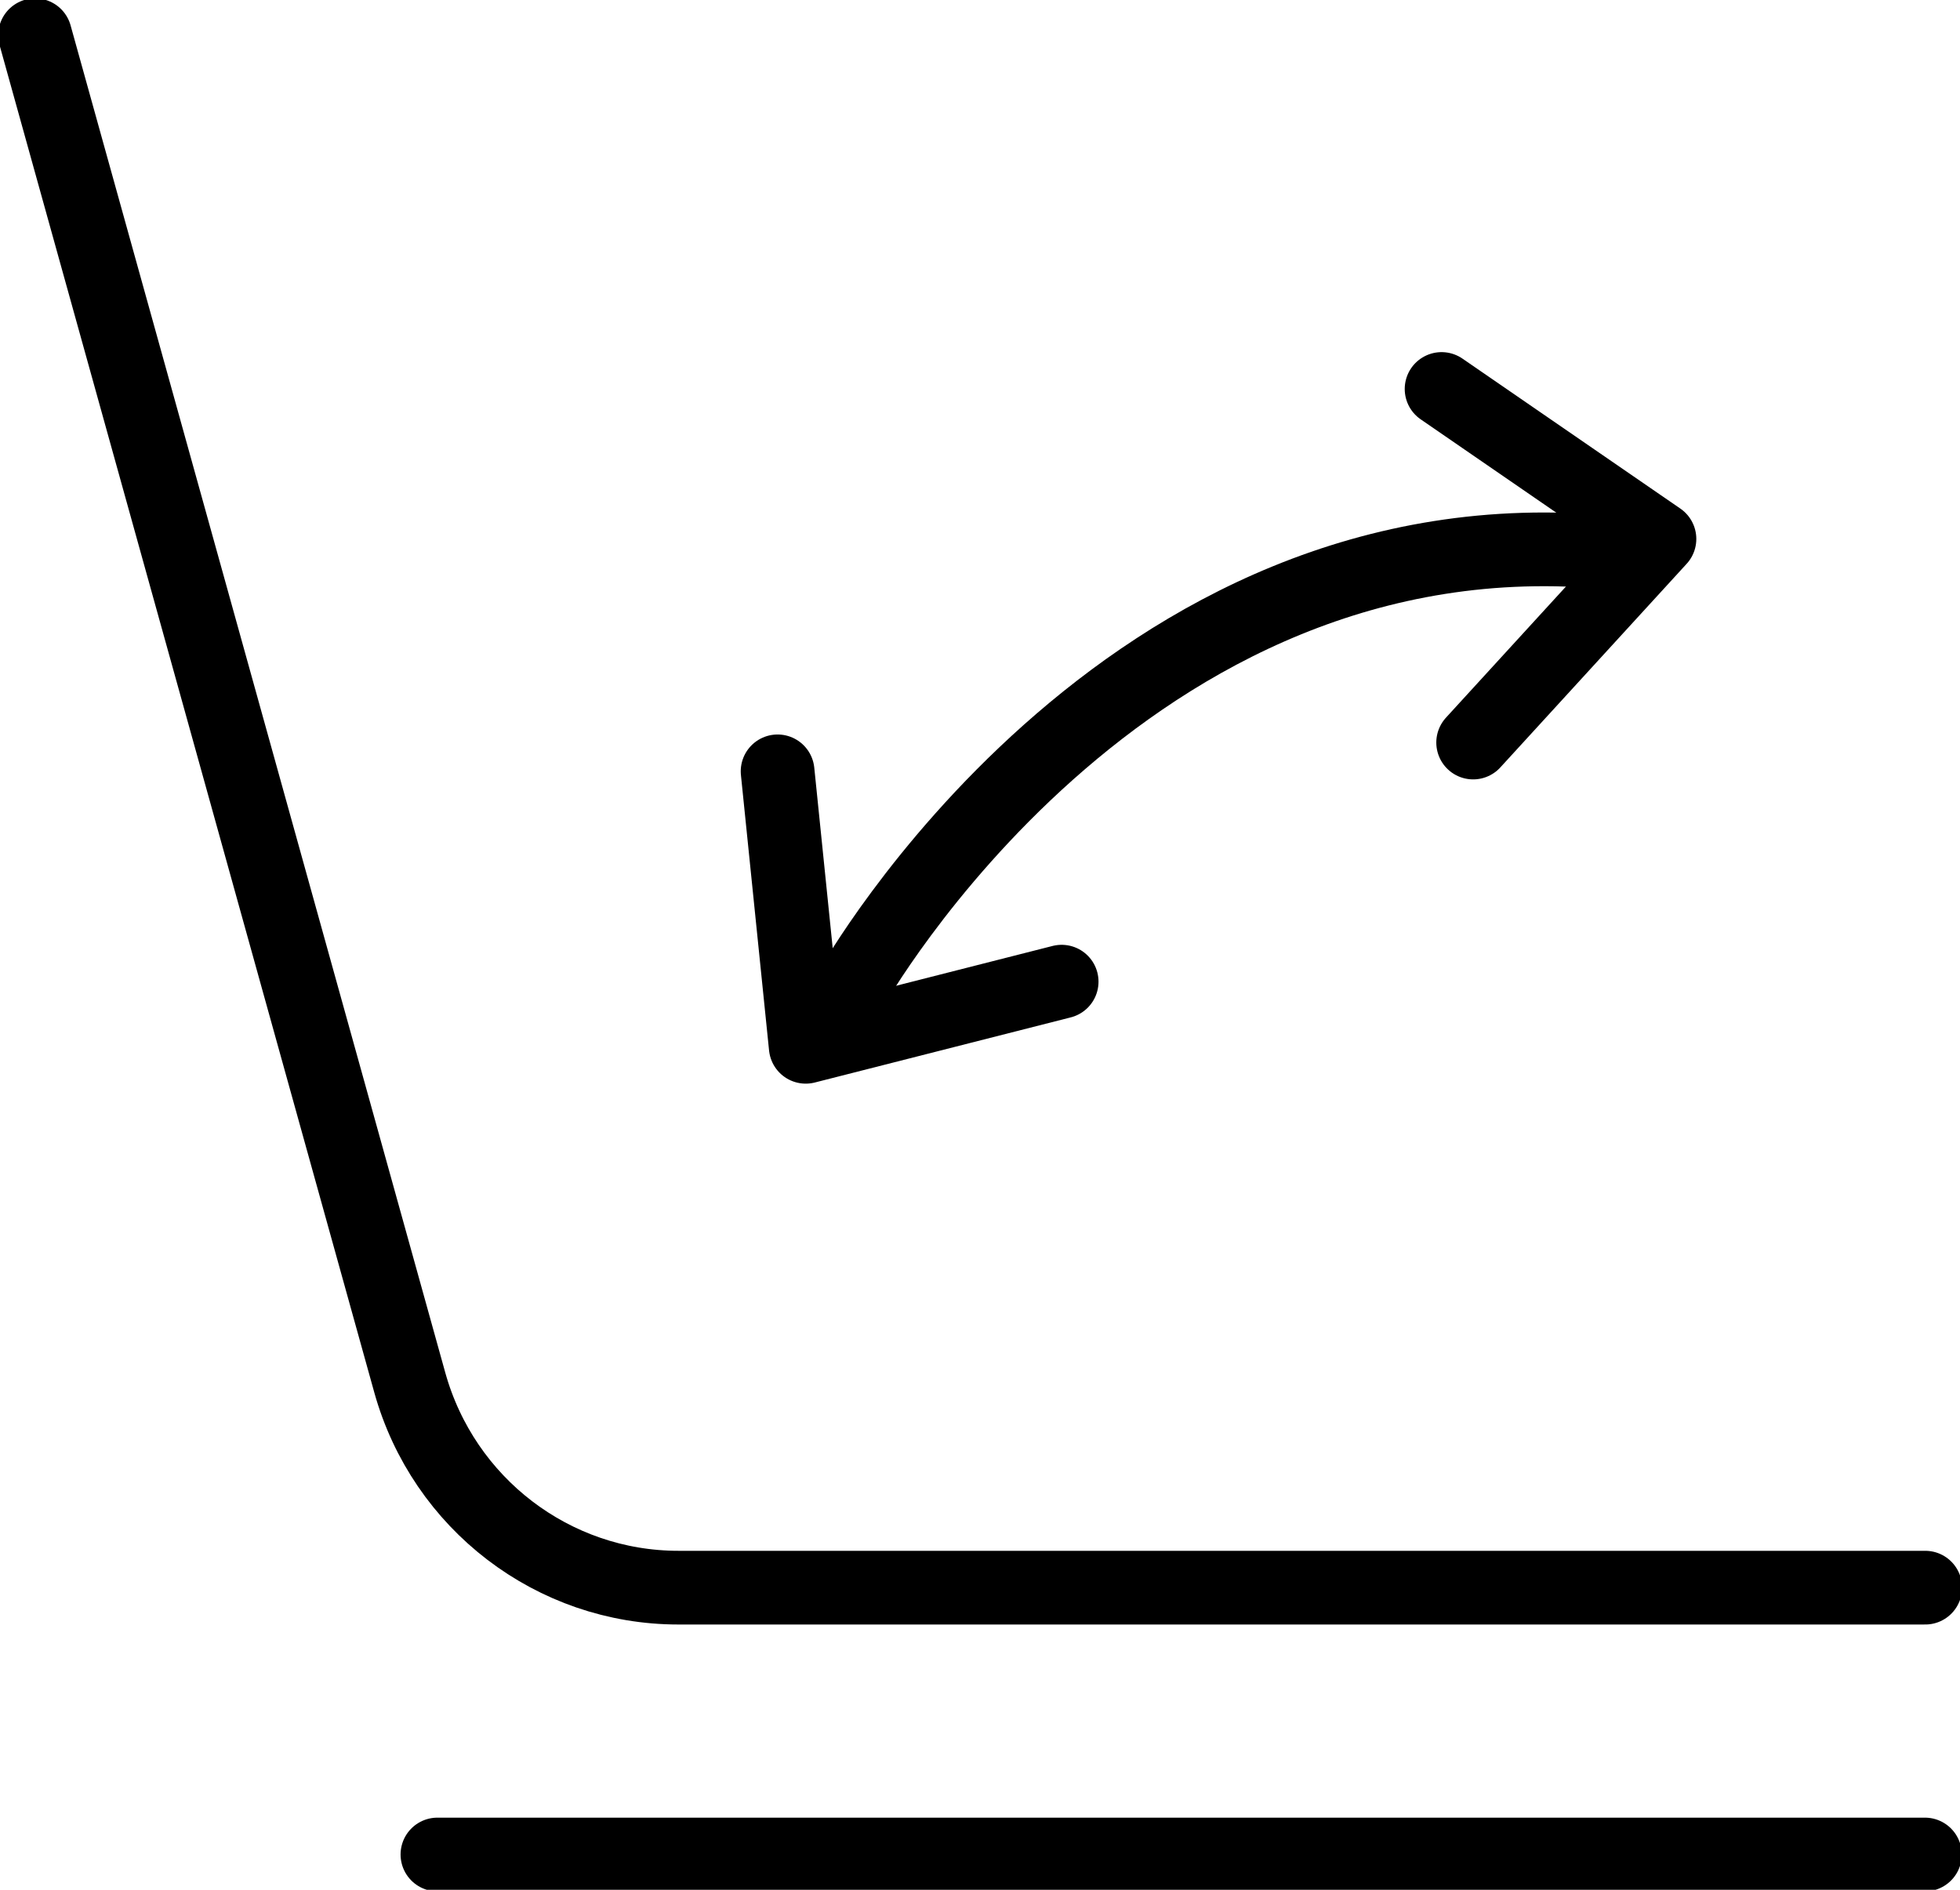 <svg width="56" height="54" viewBox="0 0 56 54" fill="none" xmlns="http://www.w3.org/2000/svg">
<g clip-path="url(#clip0_558_2073)">
<path d="M1.002 1.006L11.708 39.506C12.672 42.968 15.809 45.367 19.382 45.367H55.007" stroke="black" stroke-width="2.106" stroke-linecap="round" stroke-linejoin="round"/>
<path d="M12.498 52.992H54.998" stroke="black" stroke-width="2.106" stroke-linecap="round" stroke-linejoin="round"/>
<path d="M42.09 21.218L47.413 15.4L41.188 11.115" stroke="black" stroke-width="2.106" stroke-linecap="round" stroke-linejoin="round"/>
<path d="M22.217 22.041L23.021 29.912L30.333 28.051" stroke="black" stroke-width="2.106" stroke-linecap="round" stroke-linejoin="round"/>
<path d="M24.33 28.235C24.33 28.235 32.084 14.405 46.074 15.796" stroke="black" stroke-width="2.106" stroke-linecap="round" stroke-linejoin="round"/>
</g>
<defs>
<clipPath id="clip0_558_2073">
<rect width="56" height="54" fill="white"/>
</clipPath>
</defs>
</svg>
